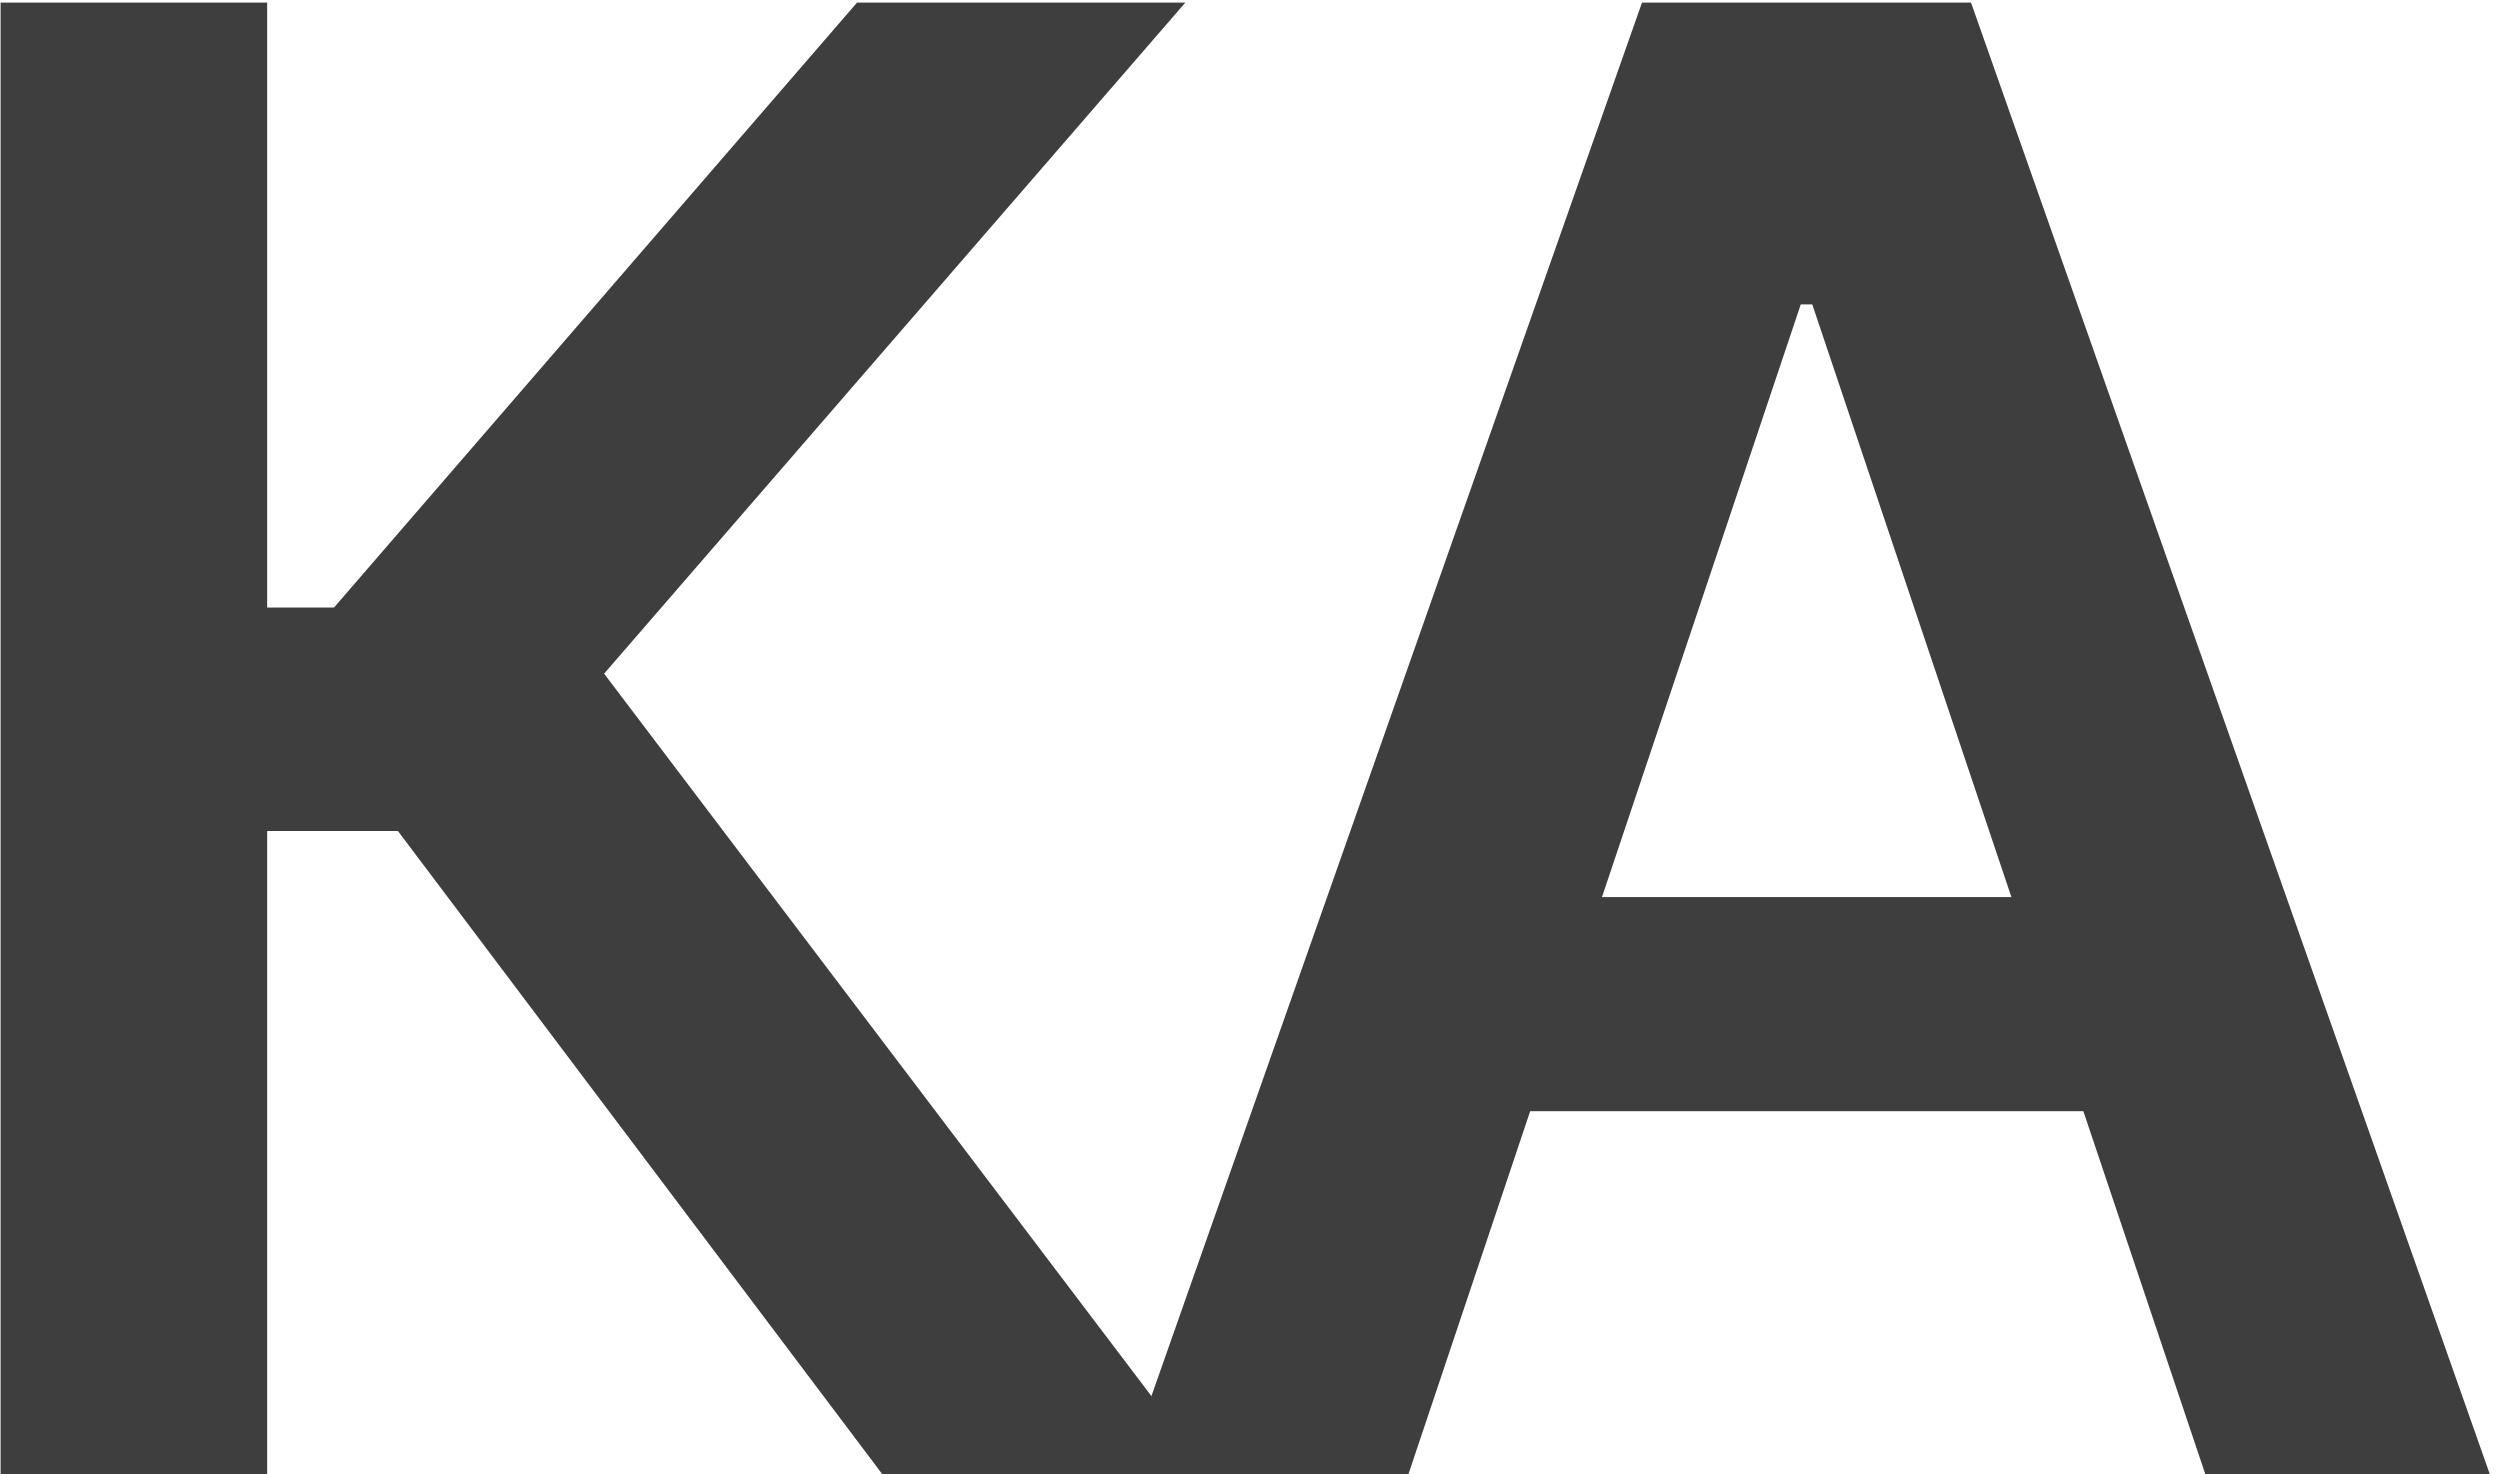 <?xml version="1.0" encoding="UTF-8"?> <svg xmlns="http://www.w3.org/2000/svg" width="173" height="102" viewBox="0 0 173 102" fill="none"> <path d="M61.044 102L27.535 57.504H18.487V102H0.042V0.182H18.487V42.043H23.111L59.304 0.182H82.024L41.804 46.617L83.764 102H61.044Z" fill="#3F3E3E"></path> <path d="M97.468 102H77.78L113.625 0.182H136.395L172.29 102H152.603L125.408 21.063H124.613L97.468 102ZM98.114 62.078H151.807V76.894H98.114V62.078Z" fill="#3F3E3E"></path> </svg> 